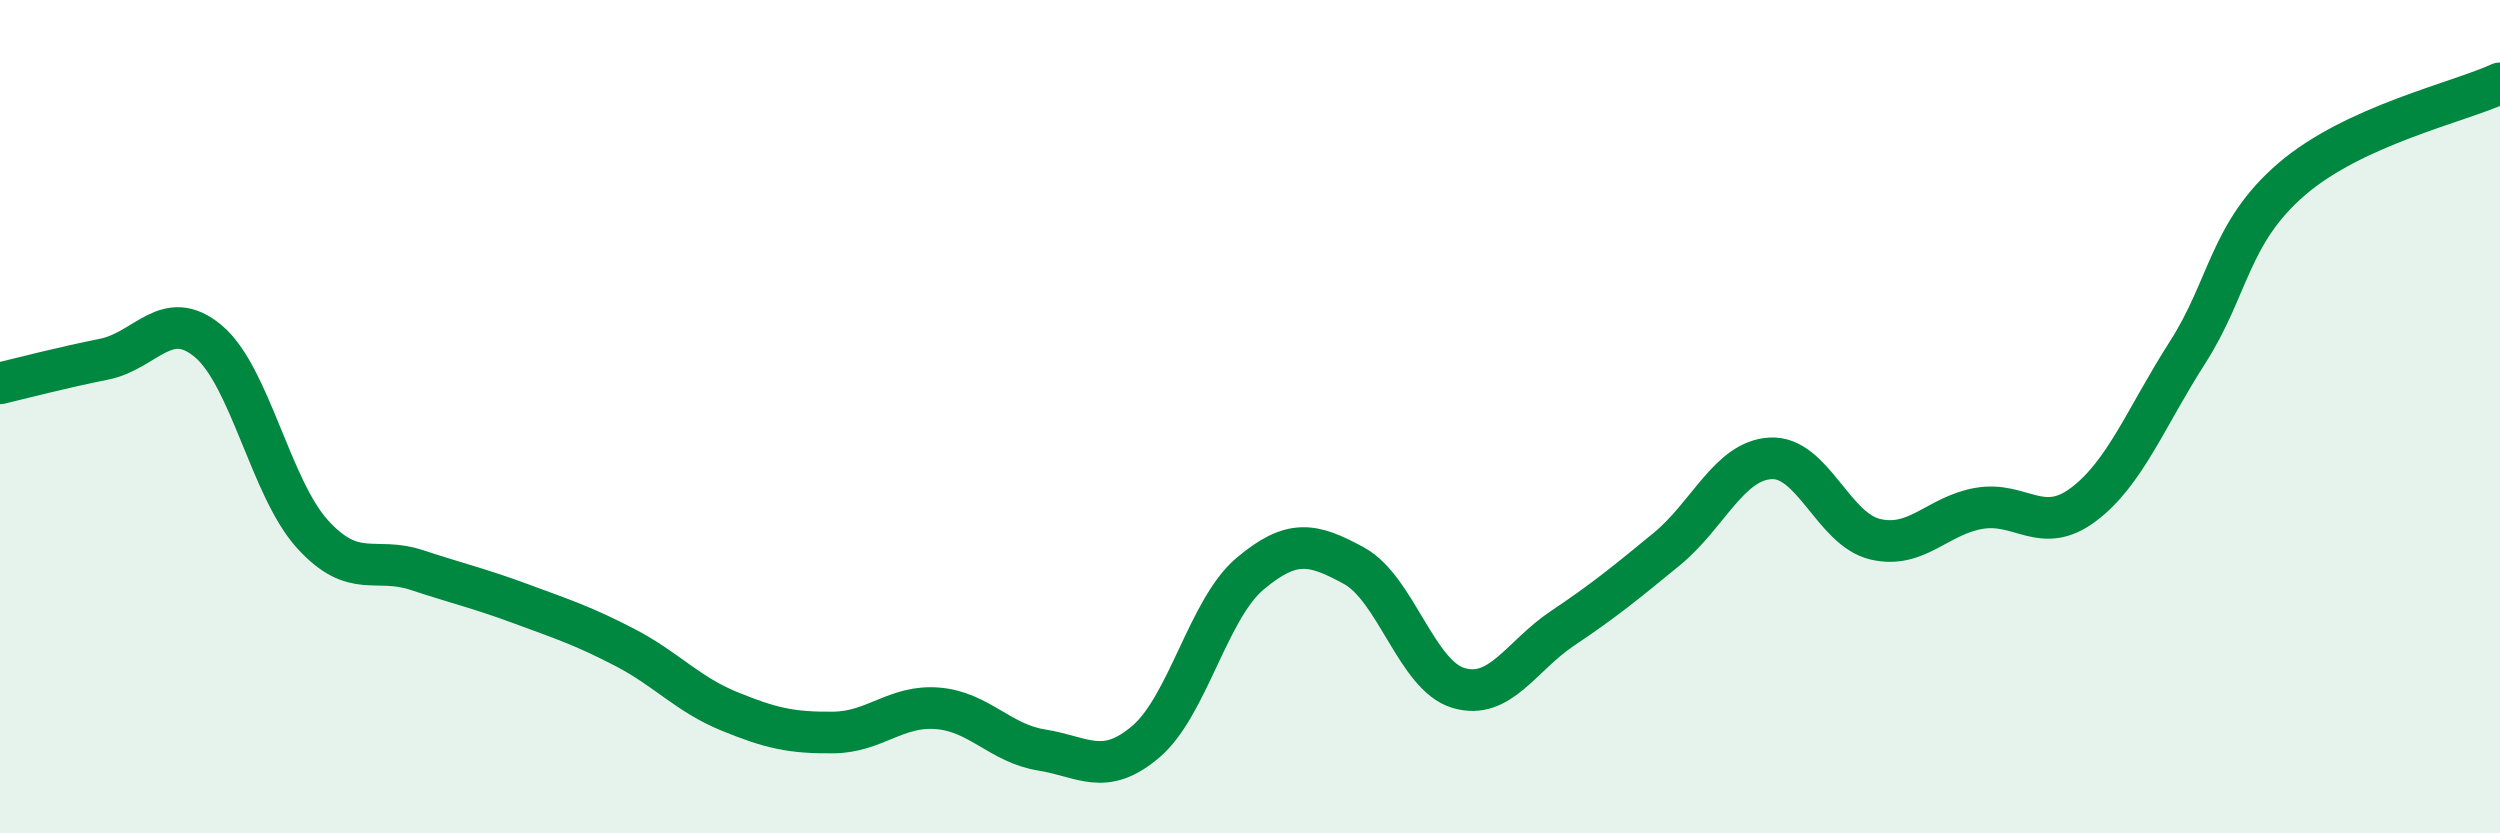 
    <svg width="60" height="20" viewBox="0 0 60 20" xmlns="http://www.w3.org/2000/svg">
      <path
        d="M 0,9.2 C 0.5,9.08 1.5,8.82 2.5,8.62 C 3.5,8.42 4,7.35 5,8.19 C 6,9.03 6.5,11.72 7.5,12.82 C 8.5,13.92 9,13.35 10,13.68 C 11,14.01 11.5,14.12 12.5,14.49 C 13.5,14.86 14,15.02 15,15.54 C 16,16.06 16.5,16.66 17.5,17.07 C 18.5,17.48 19,17.59 20,17.58 C 21,17.57 21.5,16.92 22.5,17 C 23.5,17.08 24,17.84 25,18 C 26,18.16 26.5,18.65 27.5,17.8 C 28.5,16.95 29,14.61 30,13.77 C 31,12.93 31.5,13.03 32.5,13.58 C 33.5,14.13 34,16.21 35,16.51 C 36,16.81 36.5,15.75 37.5,15.08 C 38.5,14.41 39,14 40,13.18 C 41,12.36 41.5,11.05 42.5,11 C 43.5,10.95 44,12.7 45,12.94 C 46,13.18 46.5,12.37 47.5,12.2 C 48.5,12.03 49,12.86 50,12.11 C 51,11.36 51.5,10.02 52.5,8.46 C 53.5,6.9 53.5,5.59 55,4.3 C 56.5,3.01 59,2.46 60,2L60 20L0 20Z"
        fill="#008740"
        opacity="0.1"
        stroke-linecap="round"
        stroke-linejoin="round"
      />
      <path
        d="M 0,9.2 C 0.5,9.08 1.5,8.82 2.5,8.62 C 3.5,8.42 4,7.35 5,8.19 C 6,9.03 6.5,11.72 7.5,12.82 C 8.5,13.92 9,13.35 10,13.68 C 11,14.01 11.5,14.12 12.5,14.49 C 13.5,14.86 14,15.02 15,15.54 C 16,16.06 16.5,16.66 17.5,17.07 C 18.5,17.48 19,17.59 20,17.58 C 21,17.57 21.5,16.92 22.5,17 C 23.5,17.08 24,17.84 25,18 C 26,18.16 26.5,18.65 27.5,17.8 C 28.5,16.95 29,14.61 30,13.77 C 31,12.93 31.5,13.03 32.5,13.58 C 33.5,14.13 34,16.21 35,16.51 C 36,16.81 36.5,15.75 37.5,15.08 C 38.5,14.41 39,14 40,13.18 C 41,12.36 41.5,11.05 42.5,11 C 43.5,10.95 44,12.7 45,12.94 C 46,13.18 46.5,12.37 47.5,12.2 C 48.5,12.03 49,12.86 50,12.11 C 51,11.36 51.5,10.02 52.5,8.46 C 53.5,6.9 53.5,5.59 55,4.3 C 56.5,3.01 59,2.46 60,2"
        stroke="#008740"
        stroke-width="1"
        fill="none"
        stroke-linecap="round"
        stroke-linejoin="round"
      />
    </svg>
  
